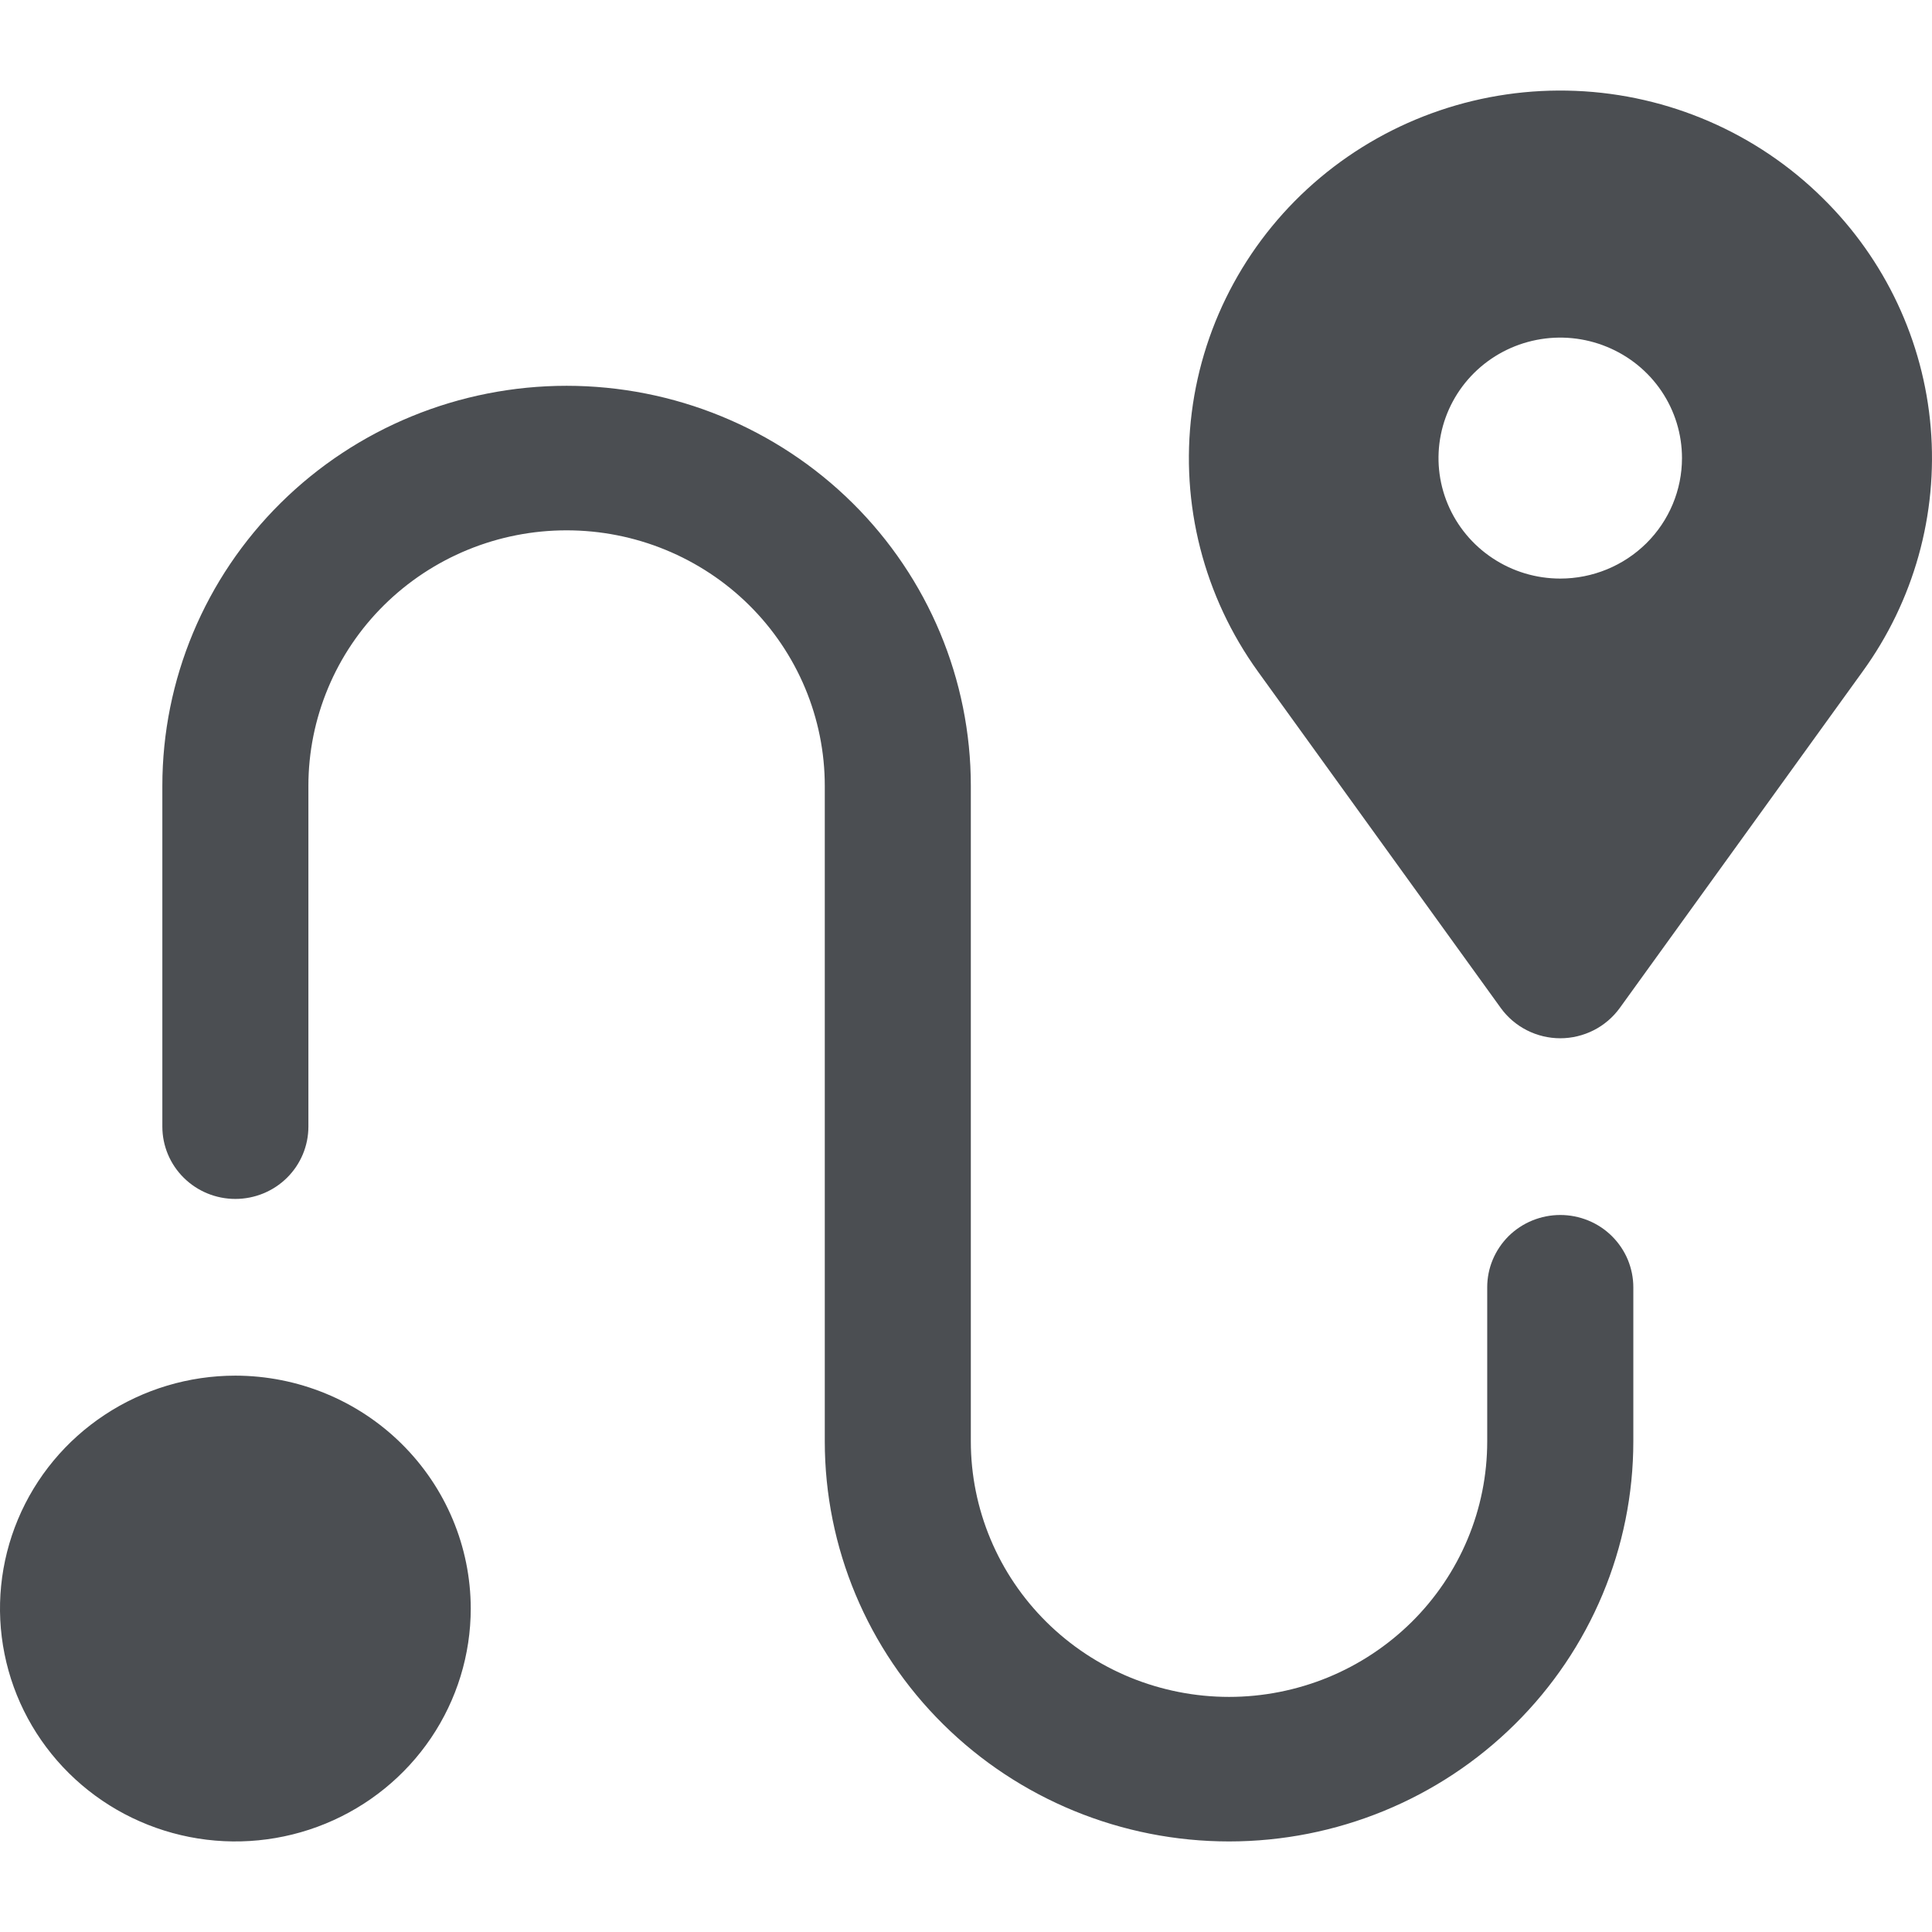 <svg width="32" height="32" viewBox="0 0 32 32" fill="none" xmlns="http://www.w3.org/2000/svg">
<path d="M30.192 3.283C29.101 2.203 27.639 1.568 26.097 1.505C24.554 1.442 23.045 1.955 21.867 2.942C20.689 3.93 19.93 5.319 19.739 6.835C19.548 8.351 19.94 9.882 20.837 11.125L24.858 16.696C24.97 16.851 25.118 16.977 25.289 17.064C25.46 17.151 25.65 17.197 25.843 17.197C26.035 17.197 26.225 17.151 26.397 17.064C26.568 16.977 26.715 16.851 26.828 16.696L30.849 11.125C31.699 9.954 32.099 8.521 31.979 7.084C31.859 5.647 31.225 4.3 30.192 3.283ZM25.843 9.583C25.444 9.583 25.054 9.466 24.723 9.246C24.391 9.027 24.133 8.715 23.98 8.351C23.827 7.986 23.787 7.585 23.865 7.198C23.943 6.811 24.135 6.455 24.417 6.176C24.699 5.897 25.058 5.707 25.45 5.63C25.841 5.553 26.246 5.593 26.614 5.744C26.983 5.895 27.298 6.15 27.52 6.479C27.741 6.807 27.859 7.192 27.859 7.587C27.859 8.116 27.647 8.624 27.269 8.998C26.891 9.372 26.378 9.583 25.843 9.583ZM25.843 20.124C25.684 20.124 25.527 20.155 25.38 20.215C25.233 20.275 25.1 20.363 24.987 20.474C24.875 20.586 24.786 20.718 24.725 20.863C24.664 21.008 24.633 21.164 24.633 21.321V23.874C24.633 24.43 24.523 24.98 24.308 25.493C24.093 26.007 23.778 26.473 23.381 26.866C22.983 27.259 22.512 27.571 21.993 27.784C21.474 27.996 20.918 28.106 20.357 28.106C19.795 28.106 19.239 27.996 18.72 27.784C18.201 27.571 17.73 27.259 17.333 26.866C16.936 26.473 16.621 26.007 16.406 25.493C16.191 24.98 16.08 24.43 16.08 23.874V13.016C16.08 11.258 15.375 9.573 14.119 8.33C12.863 7.088 11.16 6.39 9.384 6.39C7.609 6.39 5.905 7.088 4.65 8.33C3.394 9.573 2.689 11.258 2.689 13.016V18.66C2.689 18.978 2.816 19.282 3.043 19.507C3.27 19.732 3.577 19.858 3.898 19.858C4.219 19.858 4.527 19.732 4.754 19.507C4.981 19.282 5.108 18.978 5.108 18.66V13.016C5.108 12.46 5.219 11.91 5.434 11.396C5.648 10.883 5.963 10.416 6.361 10.023C6.758 9.63 7.229 9.319 7.748 9.106C8.267 8.893 8.823 8.784 9.384 8.784C9.946 8.784 10.502 8.893 11.021 9.106C11.54 9.319 12.011 9.63 12.408 10.023C12.805 10.416 13.12 10.883 13.335 11.396C13.55 11.91 13.661 12.46 13.661 13.016V23.874C13.661 25.631 14.366 27.317 15.622 28.559C16.878 29.802 18.581 30.5 20.357 30.5C22.133 30.5 23.836 29.802 25.091 28.559C26.347 27.317 27.053 25.631 27.053 23.874V21.321C27.053 21.164 27.021 21.008 26.961 20.863C26.9 20.718 26.811 20.586 26.698 20.474C26.586 20.363 26.453 20.275 26.306 20.215C26.159 20.155 26.002 20.124 25.843 20.124ZM3.898 22.785C3.127 22.785 2.374 23.011 1.733 23.435C1.091 23.859 0.592 24.461 0.297 25.166C0.002 25.871 -0.076 26.647 0.075 27.395C0.225 28.143 0.597 28.831 1.142 29.37C1.687 29.91 2.382 30.277 3.138 30.426C3.894 30.575 4.678 30.498 5.39 30.206C6.102 29.914 6.711 29.42 7.14 28.785C7.568 28.151 7.797 27.405 7.797 26.642C7.796 25.619 7.384 24.639 6.654 23.916C5.923 23.192 4.932 22.786 3.898 22.785Z" fill="#1F2227" fill-opacity="0.8"/>
</svg>
